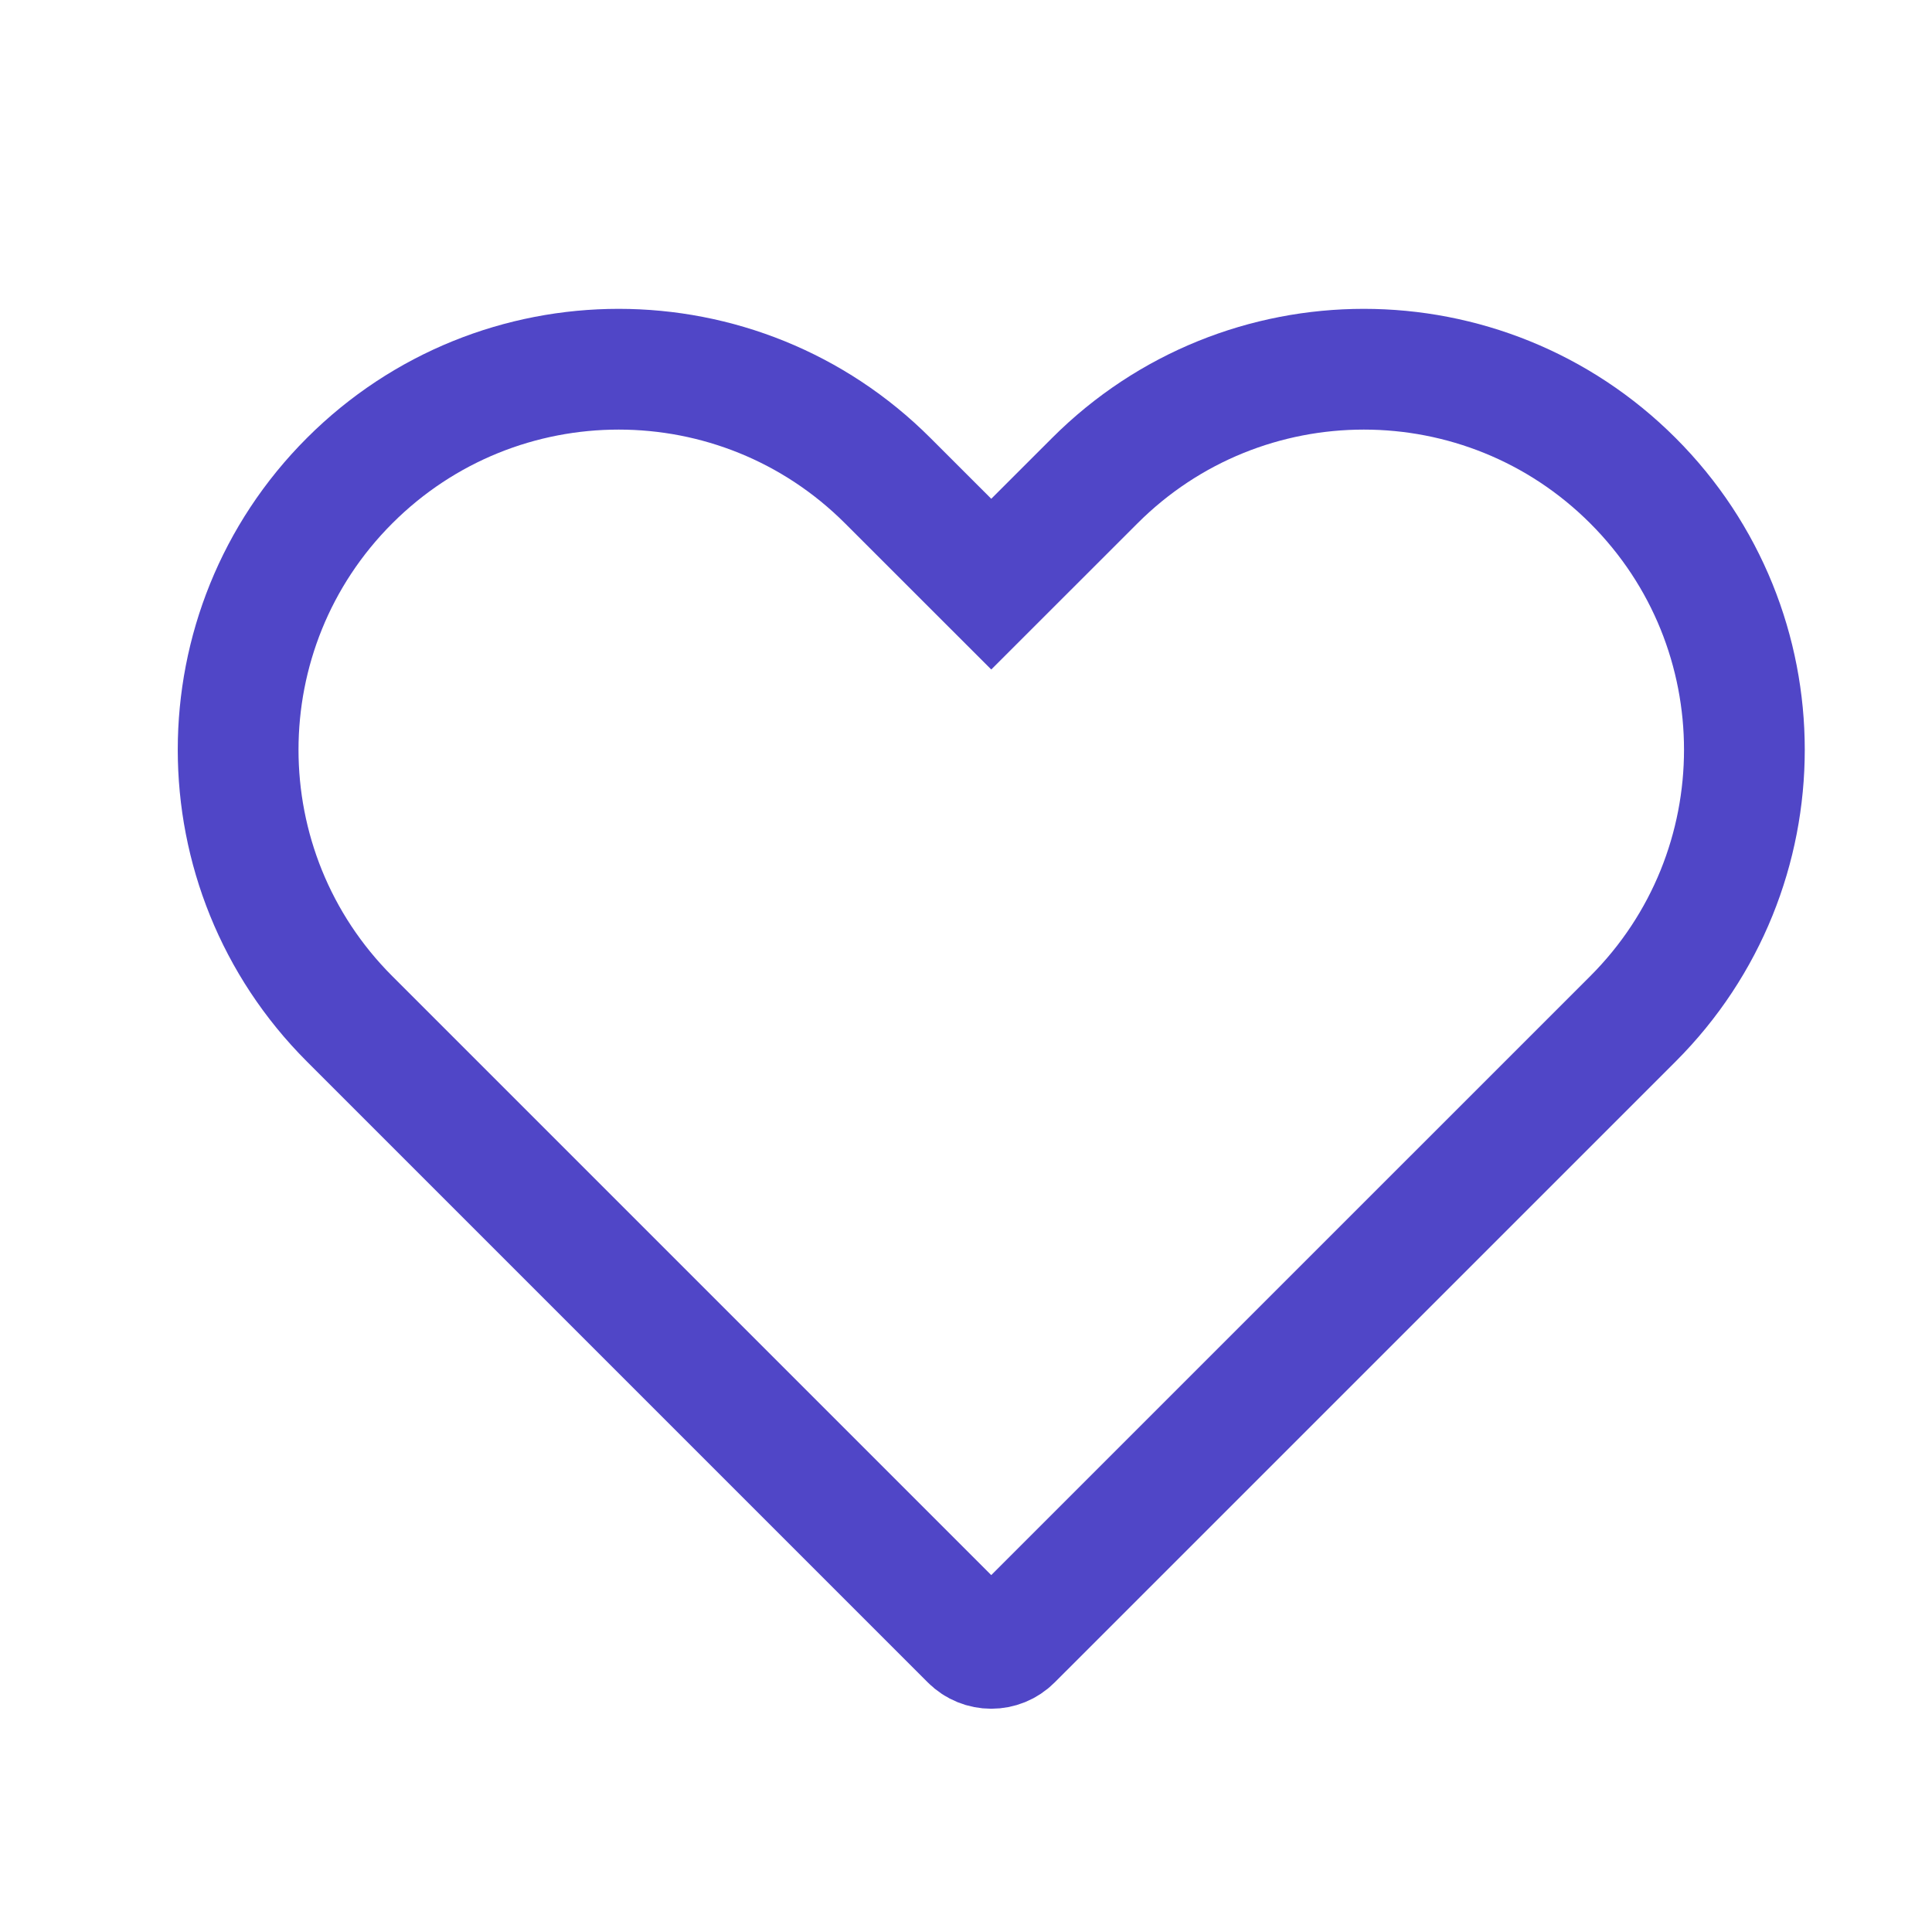 <svg width="40" height="40" viewBox="0 0 40 40" fill="none" xmlns="http://www.w3.org/2000/svg">
<g clip-path="url(#clip0_1_343)">
<path d="M20.951 33.95L33.808 21.094C36.885 18.017 36.885 13.028 33.808 9.952C30.731 6.875 25.742 6.875 22.666 9.952L20.523 12.094L18.38 9.952C15.303 6.875 10.315 6.875 7.238 9.952C4.161 13.028 4.161 18.017 7.238 21.094L20.094 33.95C20.331 34.187 20.715 34.187 20.951 33.95Z" stroke="#5046C7" stroke-width="2.5"/>
</g>
<defs>
<clipPath id="clip0_1_343">
<rect width="40" height="40" fill="white"/>
</clipPath>
</defs>
</svg>
